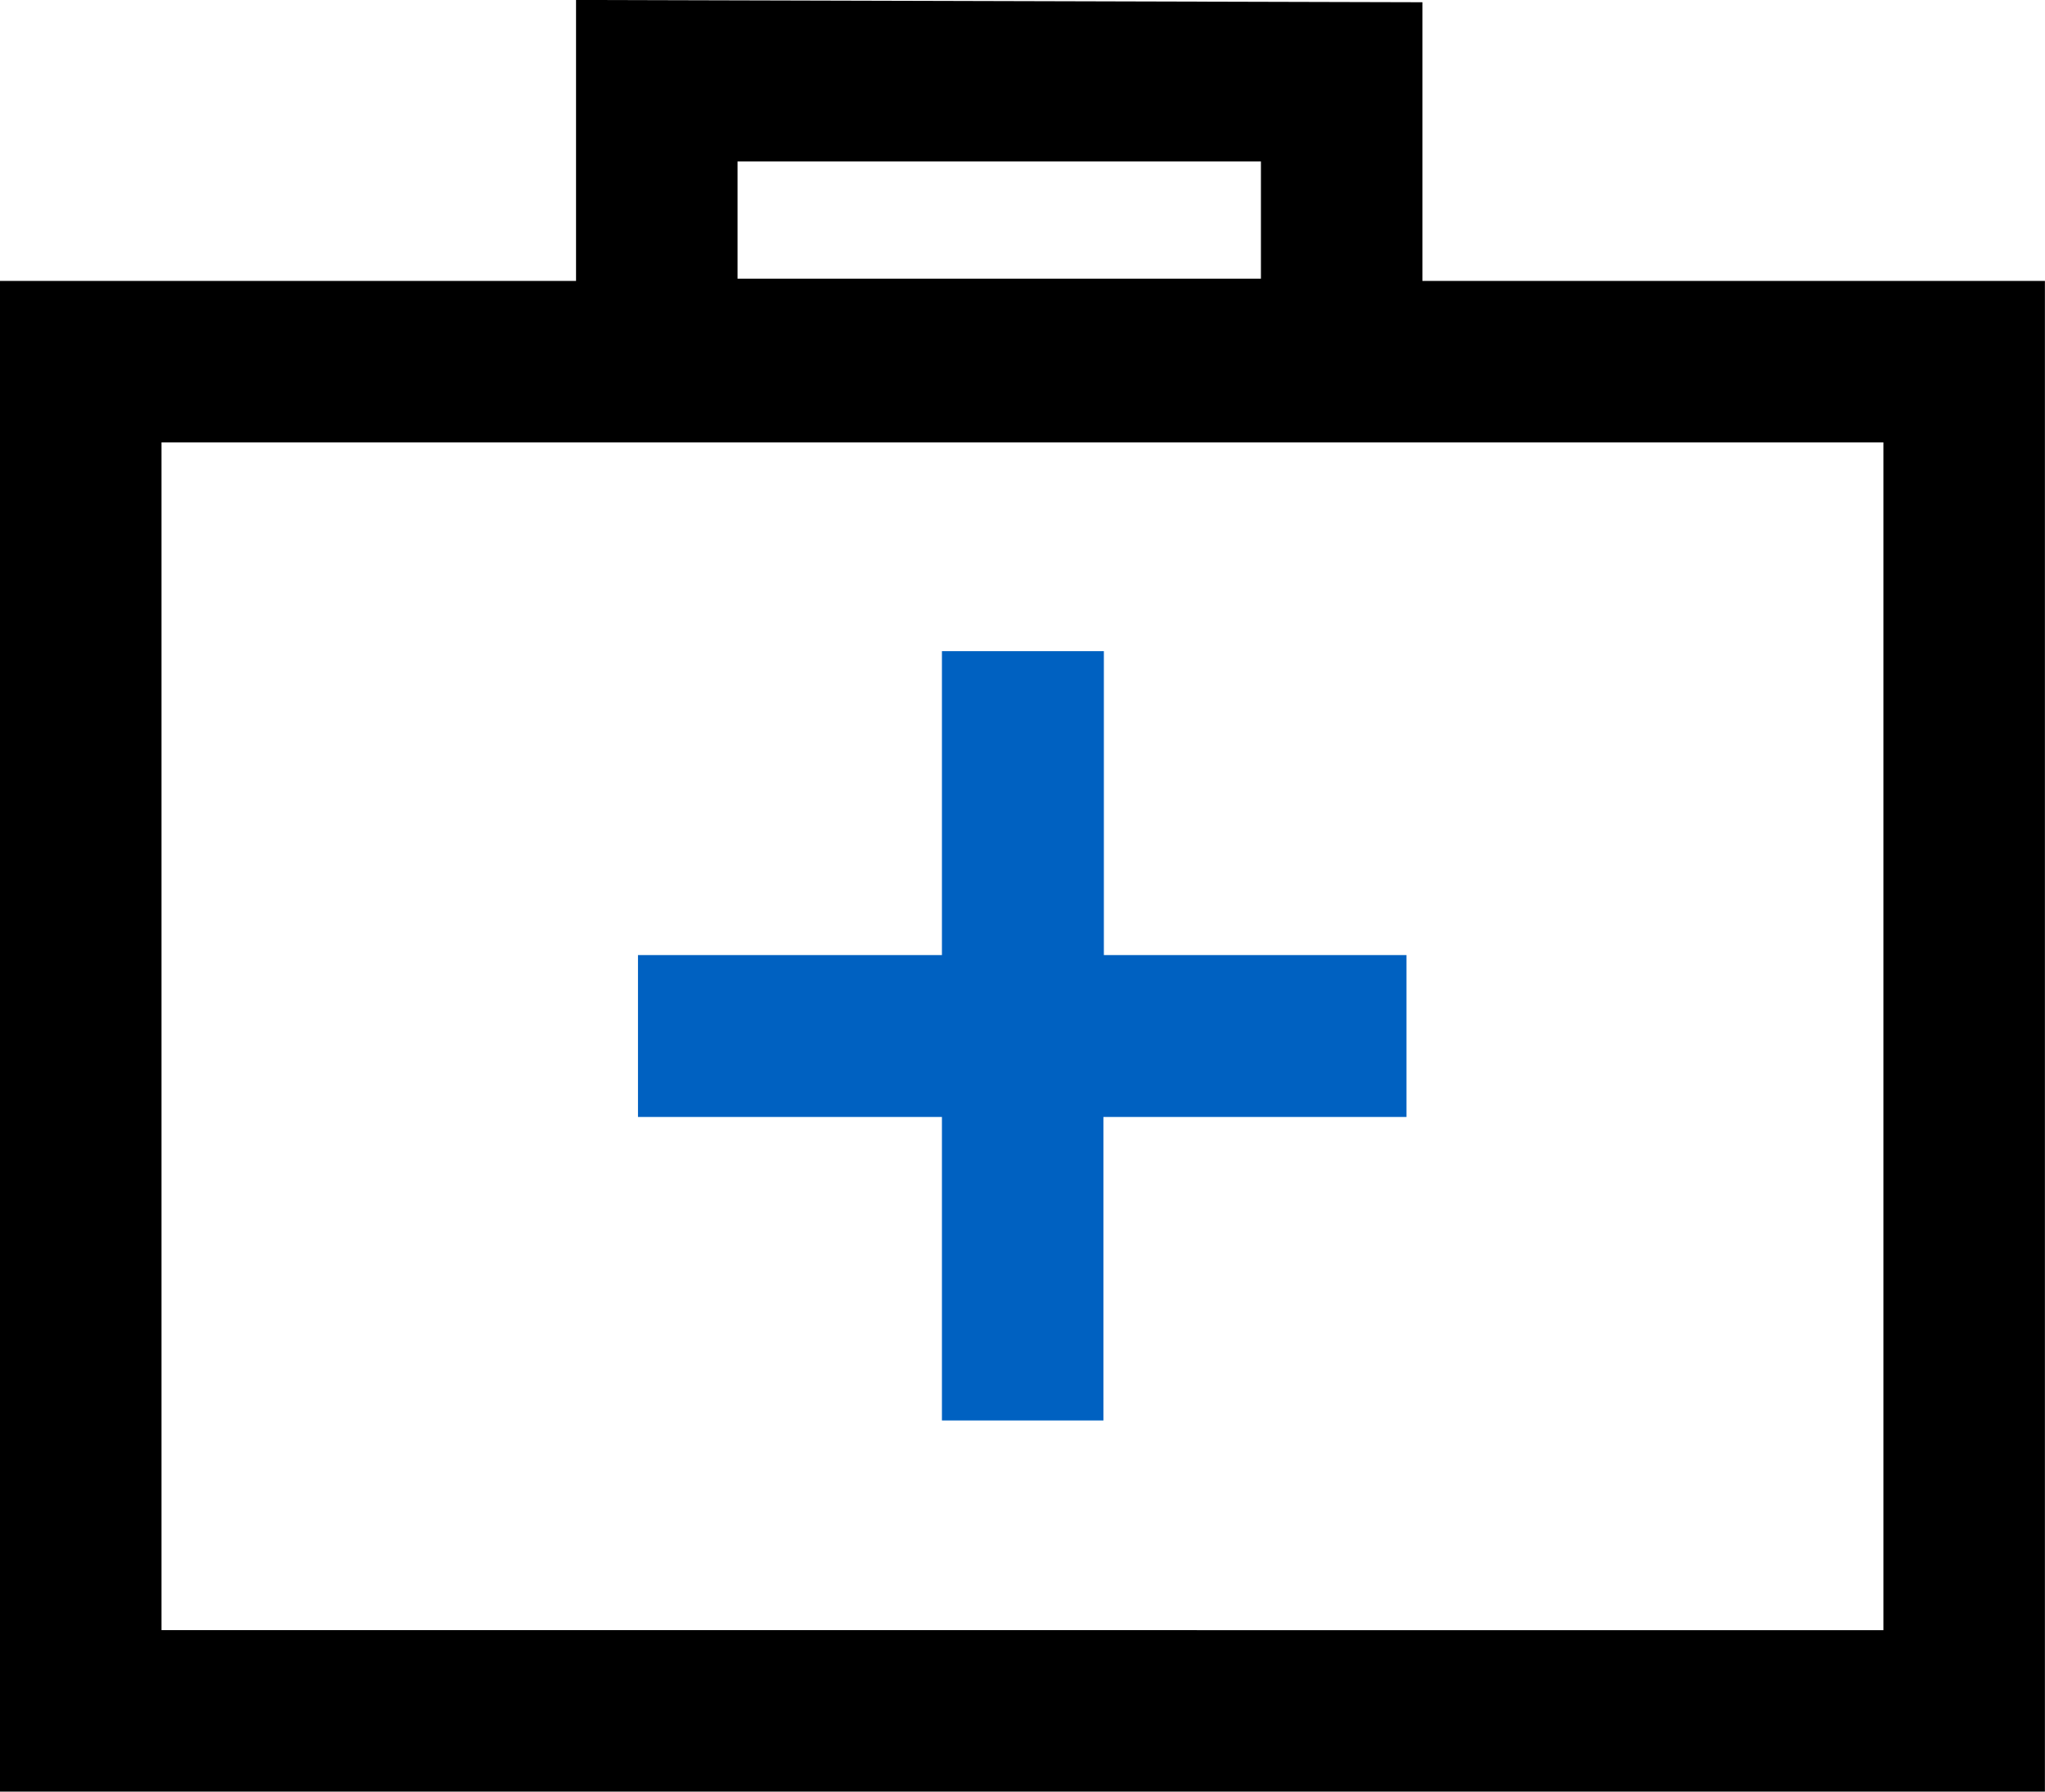 <svg xmlns="http://www.w3.org/2000/svg" width="46.222" height="40.501"><defs><style>.a{stroke:#000;}.a,.b{stroke-width:0.5px;}.b{fill:#0061c1;stroke:#0061c1;}</style></defs><path d="M13.27.25V6.6H.25v33.65h45.72V6.6H31.9V.3zm3.15 3.15h12.33v3.15H16.42zm26.4 33.7H3.4V9.75h39.42z" class="a"/><path d="M21.54 31.86h3.15V25h6.85v-3.16H24.7v-6.87h-3.16v6.87h-6.87V25h6.87z" class="b"/></svg>